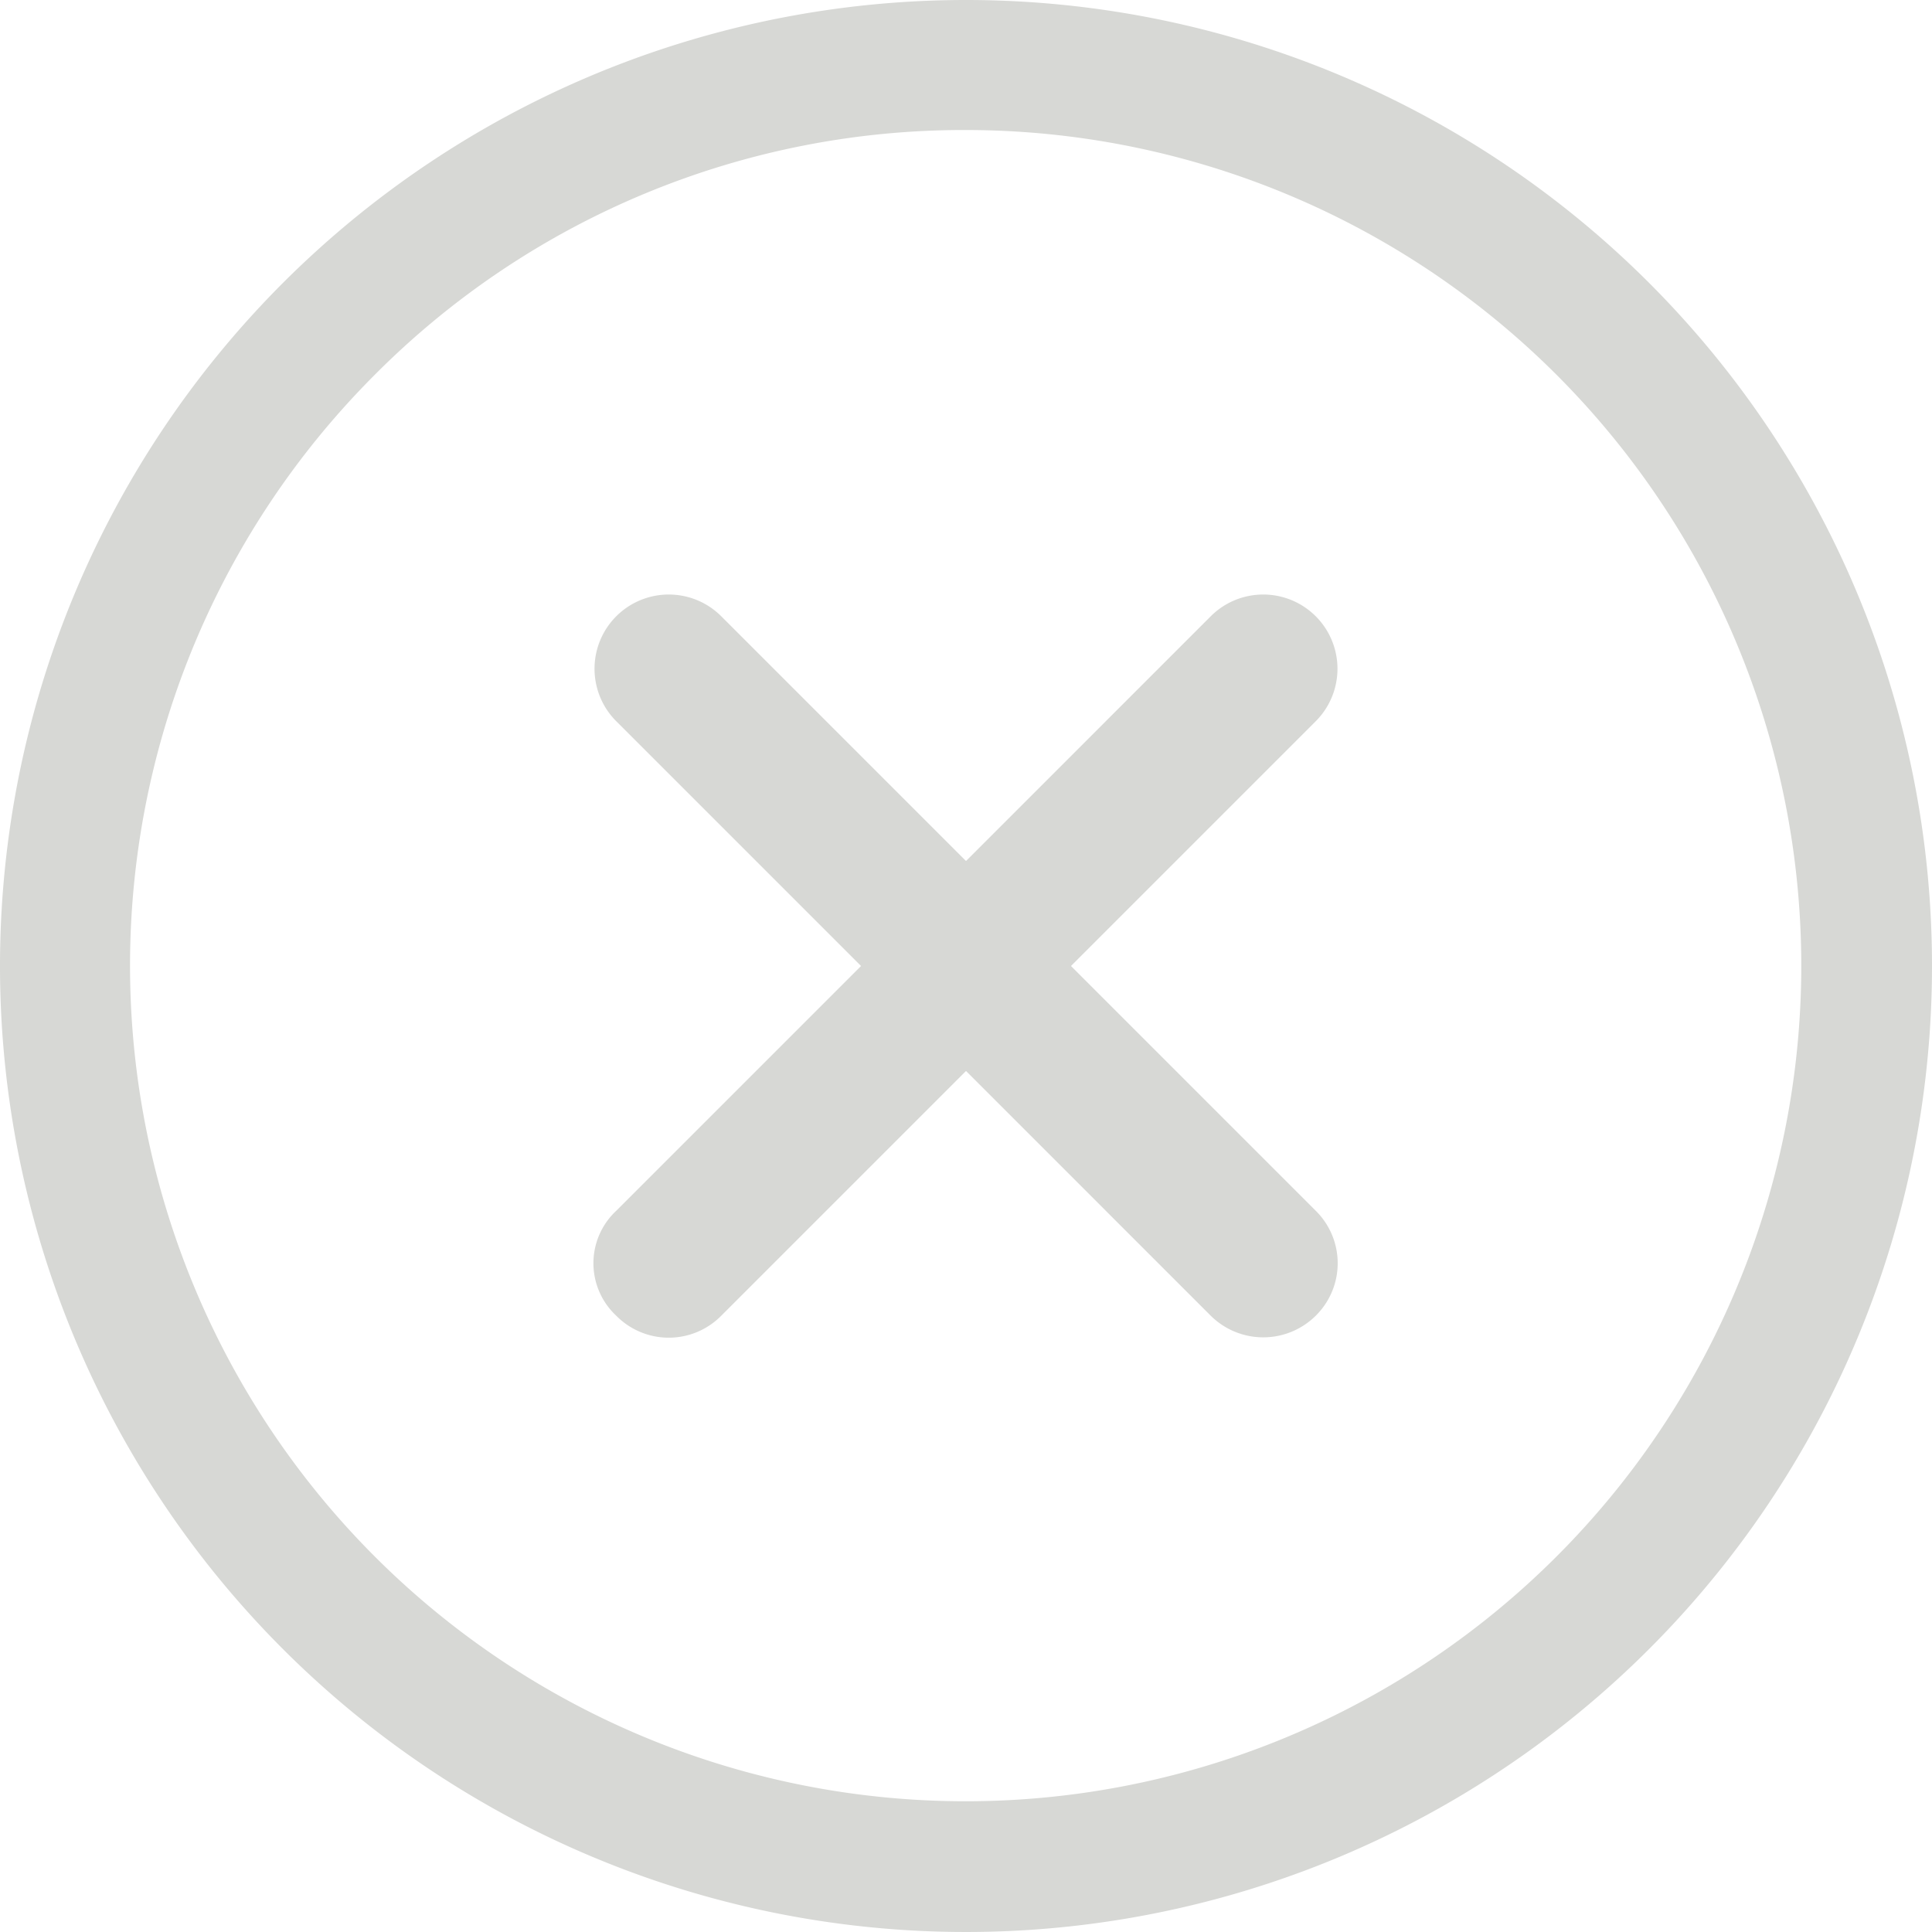 <svg xmlns="http://www.w3.org/2000/svg" width="43.818" height="43.818" viewBox="0 0 43.818 43.818">
  <g id="Icon_ionic-ios-close-circle-outline" data-name="Icon ionic-ios-close-circle-outline" transform="translate(-3.375 -3.375)">
    <path id="Path_1433" data-name="Path 1433" d="M28.741,26.363,23.19,20.812l5.551-5.551A1.683,1.683,0,0,0,26.36,12.88l-5.551,5.551L15.258,12.88a1.683,1.683,0,0,0-2.381,2.381l5.551,5.551-5.551,5.551a1.627,1.627,0,0,0,0,2.381,1.672,1.672,0,0,0,2.381,0l5.551-5.551,5.551,5.551a1.691,1.691,0,0,0,2.381,0A1.672,1.672,0,0,0,28.741,26.363Z" transform="translate(4.475 4.472)" fill="#d7d8d5"/>
    <path id="Path_1434" data-name="Path 1434" d="M25.284,6.324a18.952,18.952,0,1,1-13.409,5.551A18.834,18.834,0,0,1,25.284,6.324m0-2.949A21.909,21.909,0,1,0,47.193,25.284,21.906,21.906,0,0,0,25.284,3.375Z" fill="#d7d8d5"/>
  </g>
</svg>
